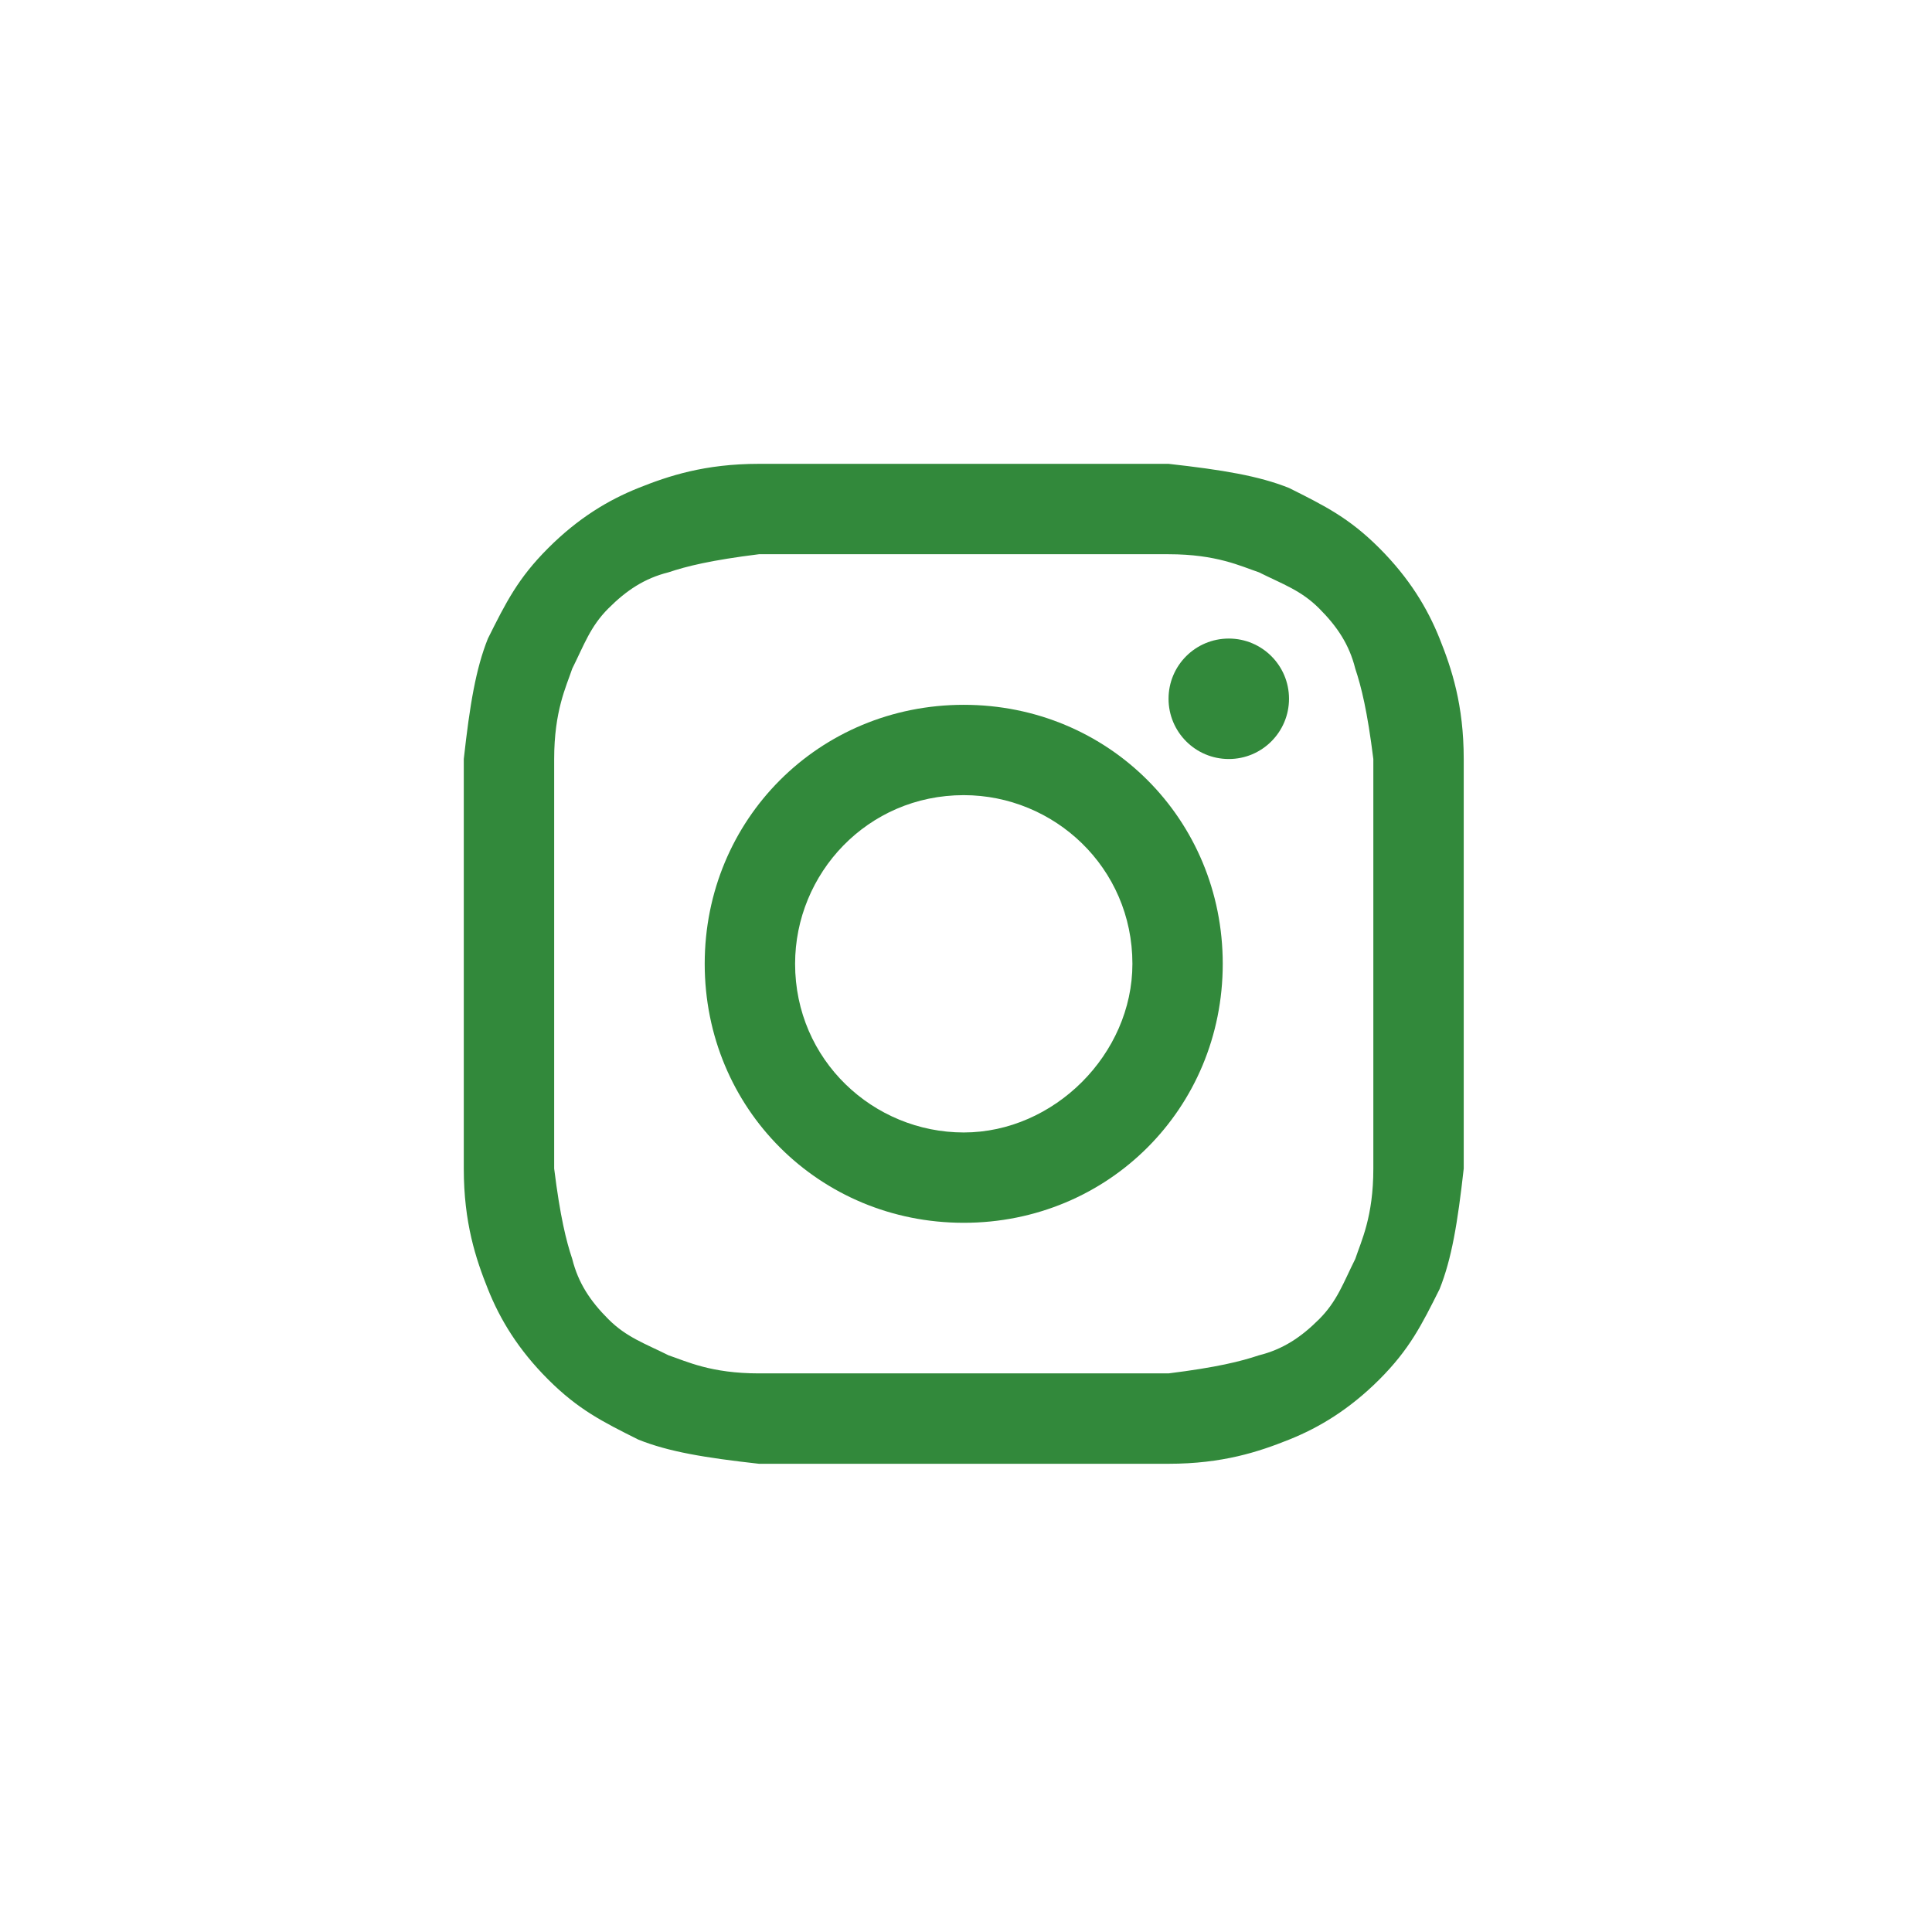 <svg width="37" height="37" viewBox="0 0 37 37" fill="none" xmlns="http://www.w3.org/2000/svg">
<g id="instagram">
<g id="instagram_2">
<path d="M18.457 10.614C20.995 10.614 21.341 10.614 22.379 10.614C23.302 10.614 23.763 10.844 24.109 10.96C24.571 11.19 24.917 11.306 25.263 11.652C25.609 11.998 25.84 12.344 25.955 12.805C26.07 13.151 26.186 13.613 26.301 14.536C26.301 15.574 26.301 15.805 26.301 18.458C26.301 21.111 26.301 21.342 26.301 22.38C26.301 23.303 26.07 23.764 25.955 24.11C25.724 24.572 25.609 24.918 25.263 25.264C24.917 25.61 24.571 25.841 24.109 25.956C23.763 26.072 23.302 26.187 22.379 26.302C21.341 26.302 21.11 26.302 18.457 26.302C15.804 26.302 15.573 26.302 14.535 26.302C13.612 26.302 13.15 26.072 12.804 25.956C12.343 25.726 11.997 25.61 11.651 25.264C11.305 24.918 11.074 24.572 10.959 24.11C10.843 23.764 10.728 23.303 10.613 22.38C10.613 21.342 10.613 21.111 10.613 18.458C10.613 15.805 10.613 15.574 10.613 14.536C10.613 13.613 10.843 13.151 10.959 12.805C11.189 12.344 11.305 11.998 11.651 11.652C11.997 11.306 12.343 11.075 12.804 10.96C13.15 10.844 13.612 10.729 14.535 10.614C15.573 10.614 15.919 10.614 18.457 10.614ZM18.457 8.883C15.804 8.883 15.573 8.883 14.535 8.883C13.496 8.883 12.804 9.114 12.227 9.345C11.651 9.575 11.074 9.921 10.497 10.498C9.92 11.075 9.69 11.536 9.344 12.229C9.113 12.805 8.997 13.498 8.882 14.536C8.882 15.574 8.882 15.92 8.882 18.458C8.882 21.111 8.882 21.342 8.882 22.38C8.882 23.418 9.113 24.11 9.344 24.687C9.574 25.264 9.92 25.841 10.497 26.418C11.074 26.994 11.535 27.225 12.227 27.571C12.804 27.802 13.496 27.917 14.535 28.033C15.573 28.033 15.919 28.033 18.457 28.033C20.995 28.033 21.341 28.033 22.379 28.033C23.417 28.033 24.109 27.802 24.686 27.571C25.263 27.34 25.84 26.994 26.417 26.418C26.993 25.841 27.224 25.379 27.57 24.687C27.801 24.11 27.916 23.418 28.032 22.38C28.032 21.342 28.032 20.996 28.032 18.458C28.032 15.92 28.032 15.574 28.032 14.536C28.032 13.498 27.801 12.805 27.57 12.229C27.339 11.652 26.993 11.075 26.417 10.498C25.84 9.921 25.378 9.691 24.686 9.345C24.109 9.114 23.417 8.999 22.379 8.883C21.341 8.883 21.11 8.883 18.457 8.883Z" fill="#32893B"/>
<path d="M18.457 13.498C15.688 13.498 13.496 15.689 13.496 18.458C13.496 21.227 15.688 23.418 18.457 23.418C21.225 23.418 23.417 21.227 23.417 18.458C23.417 15.689 21.225 13.498 18.457 13.498ZM18.457 21.688C16.727 21.688 15.227 20.304 15.227 18.458C15.227 16.728 16.611 15.228 18.457 15.228C20.187 15.228 21.687 16.612 21.687 18.458C21.687 20.188 20.187 21.688 18.457 21.688Z" fill="#32893B"/>
<path d="M23.533 14.536C24.17 14.536 24.686 14.019 24.686 13.382C24.686 12.745 24.17 12.229 23.533 12.229C22.895 12.229 22.379 12.745 22.379 13.382C22.379 14.019 22.895 14.536 23.533 14.536Z" fill="#32893B"/>
</g>
</g>
</svg>
